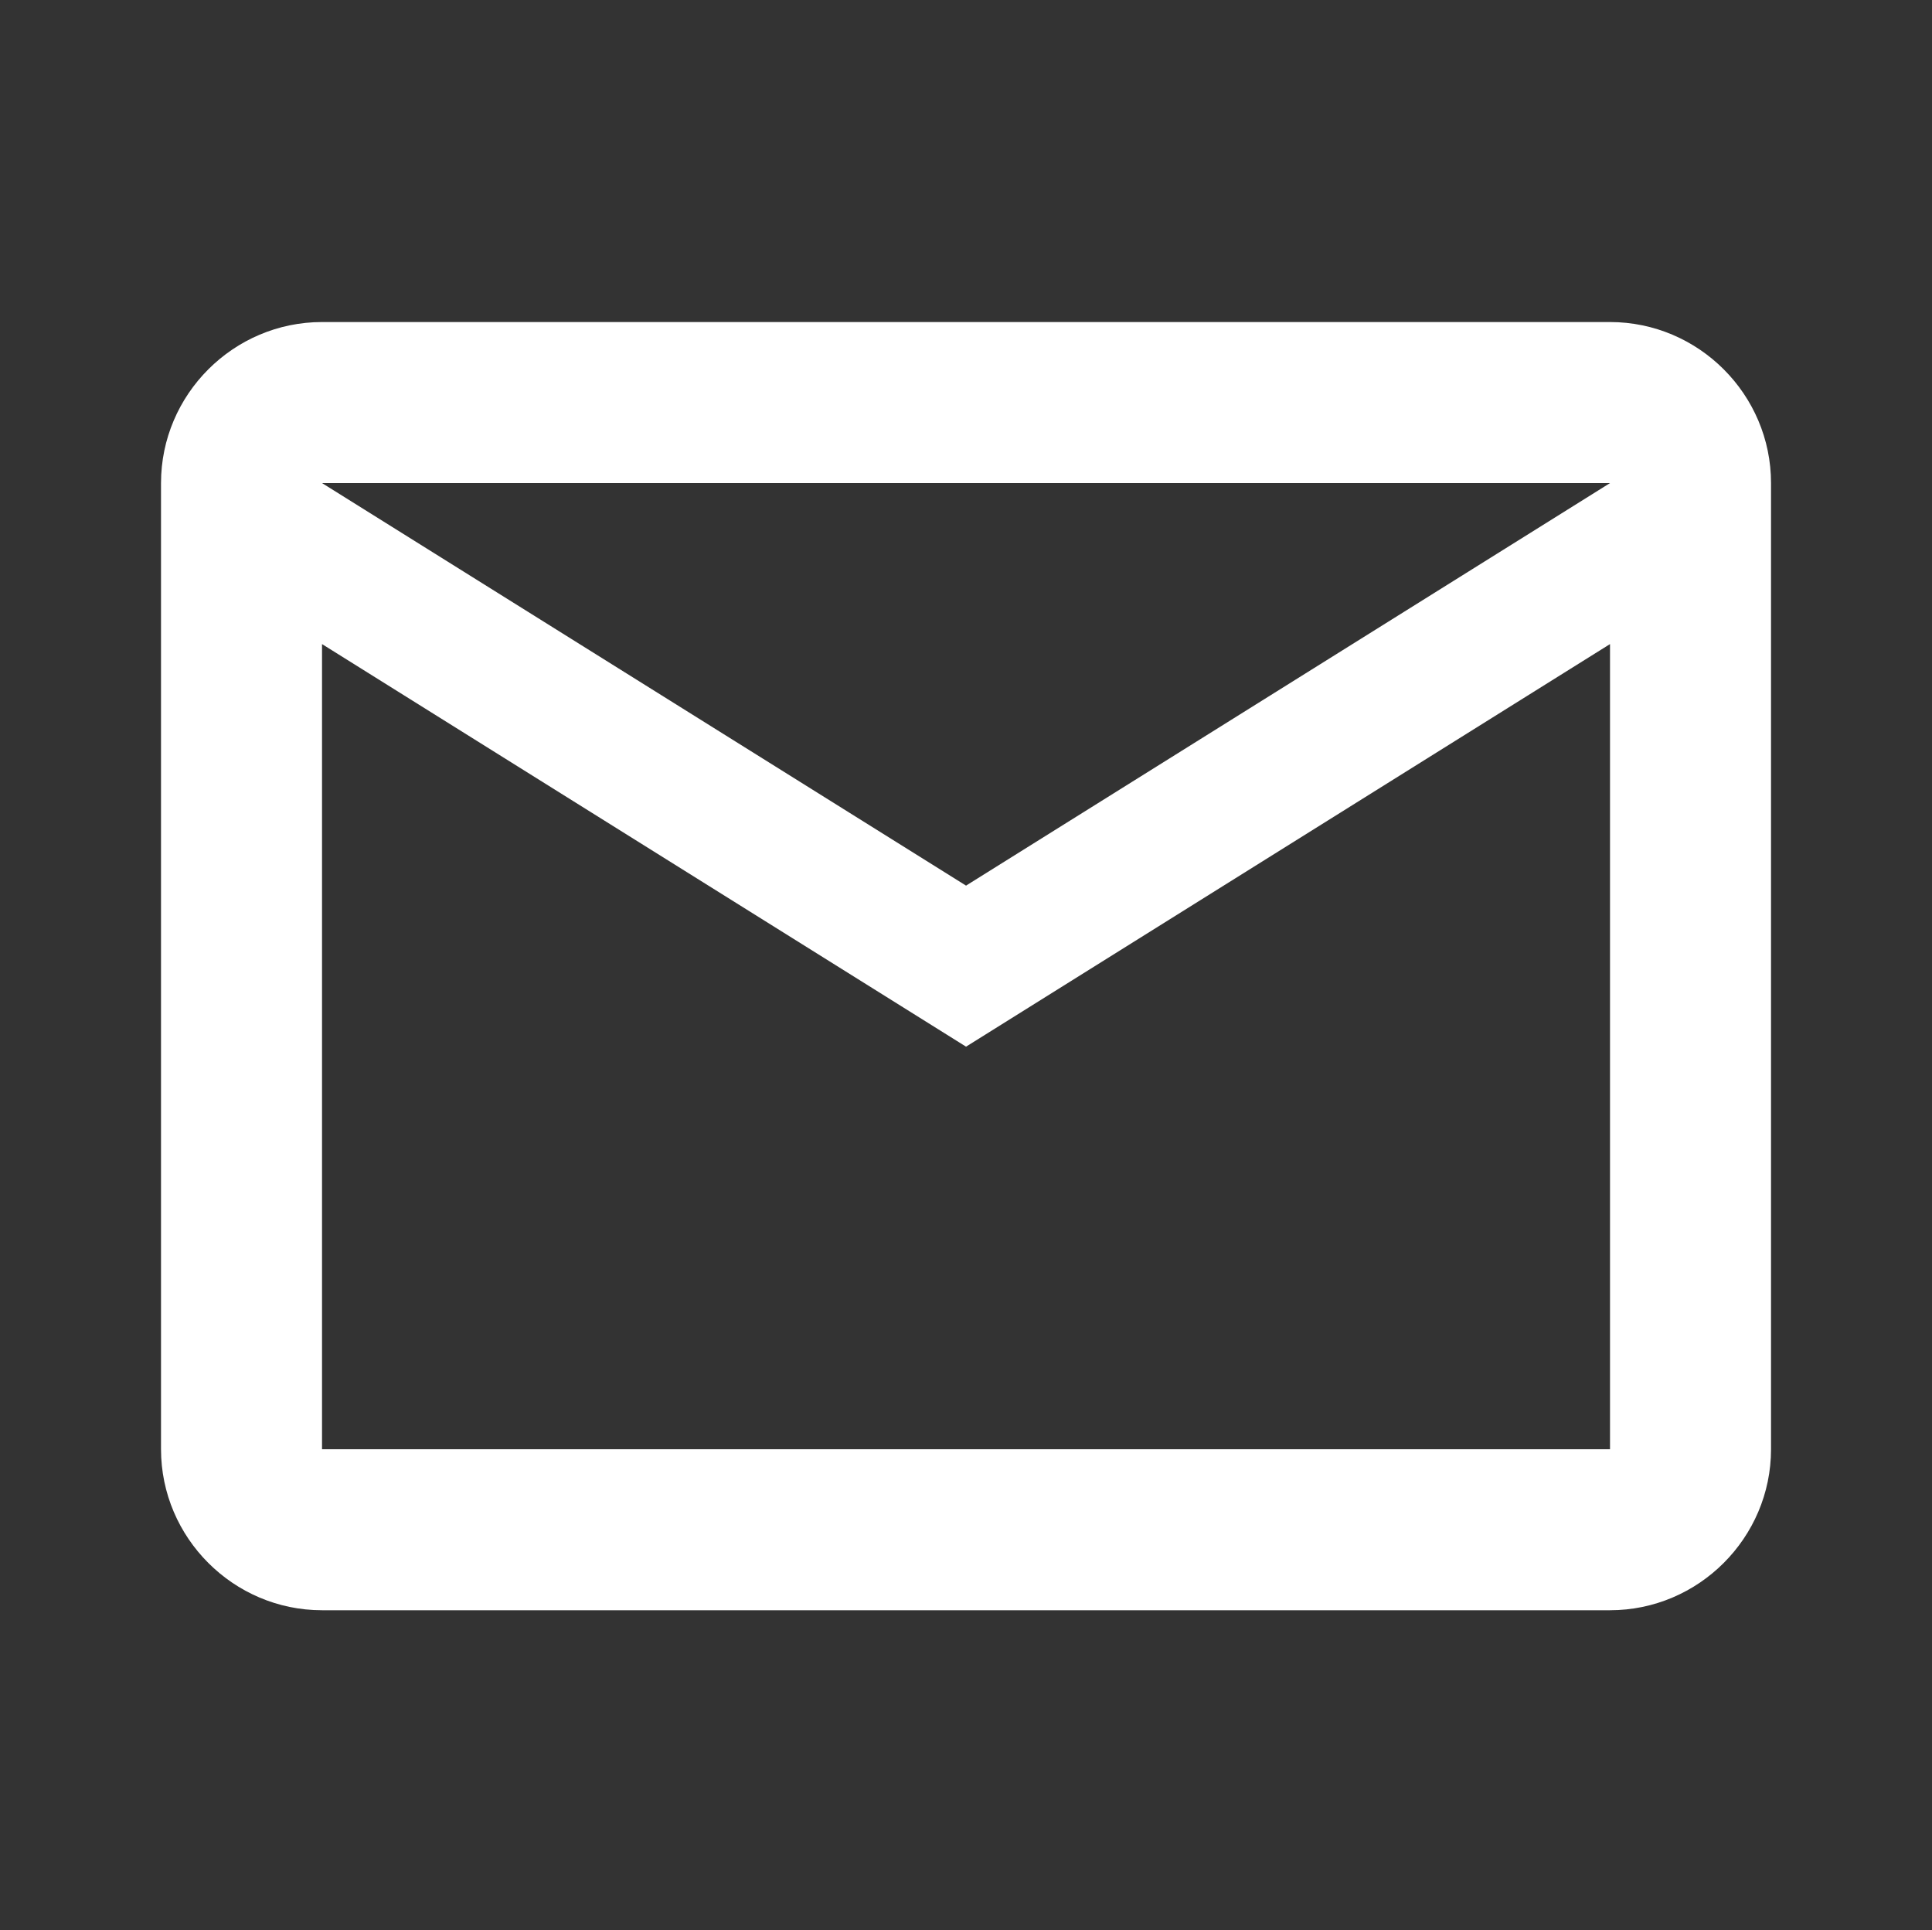 <?xml version="1.0" encoding="utf-8"?>
<svg width="50" height="49.949" viewBox="0 0 50 49.949" fill="none" xmlns="http://www.w3.org/2000/svg">
  <rect x="0" y="0" width="50" height="49.949" fill="#333333" stroke="none"/>
  <defs>
    <clipPath id="clip_path_1">
      <rect width="50" height="49.949" />
    </clipPath>
  </defs>
  <g clip-path="url(#clip_path_1)">
    <rect width="50" height="49.95" />
    <g>
      <rect width="50" height="50" />
      <path id="Shape" d="M41.667 4.167C41.667 1.875 39.792 0 37.5 0C37.5 0 4.167 0 4.167 0C1.875 0 0 1.875 0 4.167C0 4.167 0 29.167 0 29.167C0 31.458 1.875 33.333 4.167 33.333C4.167 33.333 37.5 33.333 37.5 33.333C39.792 33.333 41.667 31.458 41.667 29.167C41.667 29.167 41.667 4.167 41.667 4.167C41.667 4.167 41.667 4.167 41.667 4.167ZM37.5 4.167L20.834 14.583L4.167 4.167L37.5 4.167L37.5 4.167ZM37.5 29.167L4.167 29.167L4.167 8.333L20.834 18.75L37.5 8.333L37.5 29.167L37.5 29.167Z" fill="#FFFFFF" transform="translate(4.167 8.333)" />
    </g>
  </g>
</svg>